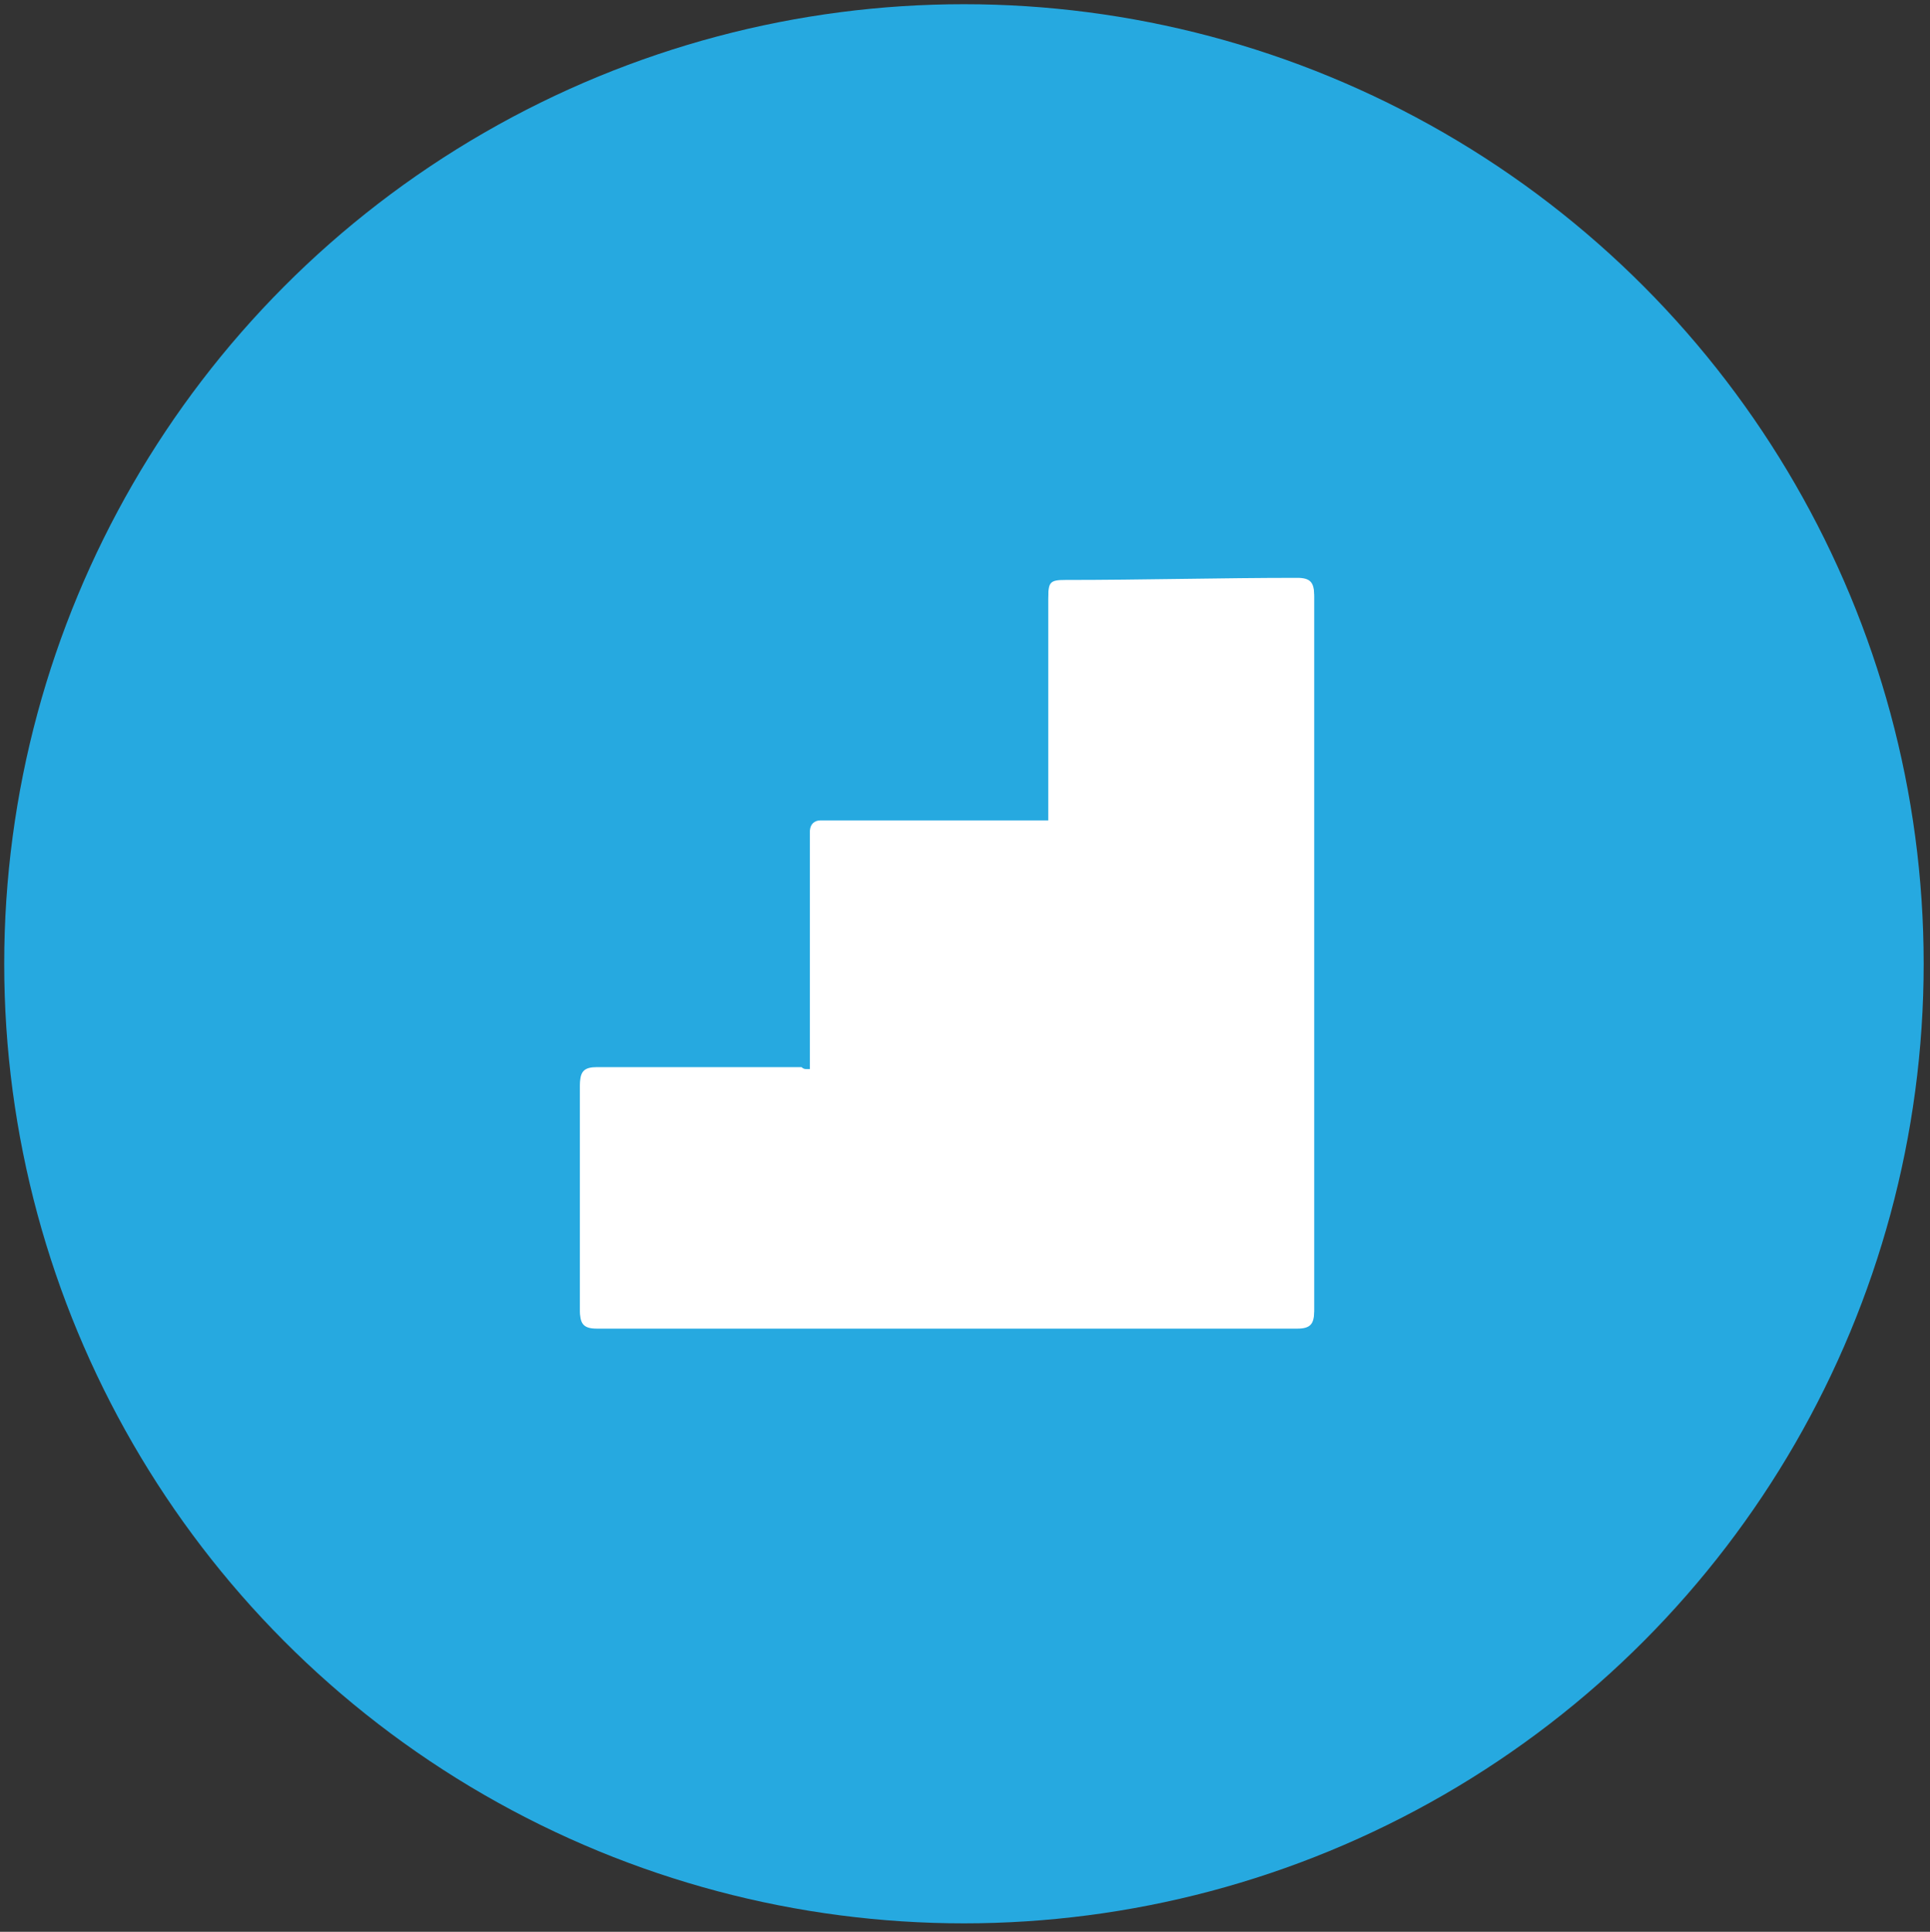 <?xml version="1.0" encoding="utf-8"?>
<!-- Generator: Adobe Illustrator 25.2.3, SVG Export Plug-In . SVG Version: 6.00 Build 0)  -->
<svg version="1.1" id="Layer_1" xmlns="http://www.w3.org/2000/svg" xmlns:xlink="http://www.w3.org/1999/xlink" x="0px" y="0px"
	 viewBox="0 0 91.5 91.6" style="enable-background:new 0 0 91.5 91.6;" xml:space="preserve">
<rect x="0" y="0" width="91.5" height="91.6" fill="#333333" stroke="none"/>
<style type="text/css">
	.st0{fill:#26A9E0;}
	.st1{fill:#FFFFFF;}
</style>
<circle class="st0" cx="45.7" cy="45.7" r="45.5"/>
<g>
	<g>
		<path class="st1" d="M38.4,50.7c-0.2,0-0.3,0-0.4,0c-3.2,0-6.5,0-9.7,0c-0.6,0-0.8,0.2-0.8,0.8c0,3.6,0,7.1,0,10.7
			c0,0.6,0.2,0.8,0.8,0.8c11.1,0,22.1,0,33.2,0c0.6,0,0.8-0.2,0.8-0.8c0-11.3,0-22.6,0-33.9c0-0.6-0.2-0.8-0.8-0.8
			c-3.7,0-7.4,0.1-11,0.1c-0.7,0-0.8,0.2-0.8,0.8c0,3.4,0,6.8,0,10.2c0,0.1,0,0.2,0,0.4c-0.2,0-0.3,0-0.4,0c-3.3,0-6.7,0-10,0
			c-0.1,0-0.2,0-0.4,0c-0.3,0-0.5,0.2-0.5,0.5c0,0.1,0,0.2,0,0.4c0,3.5,0,6.9,0,10.4C38.4,50.3,38.4,50.5,38.4,50.7z"/>
		<path class="st1" d="M38.4,50.7c0-0.2,0-0.3,0-0.5c0-3.5,0-6.9,0-10.4c0-0.1,0-0.2,0-0.4c0-0.3,0.2-0.5,0.5-0.5c0.1,0,0.2,0,0.4,0
			c3.3,0,6.7,0,10,0c0.1,0,0.2,0,0.4,0c0-0.1,0-0.3,0-0.4c0-3.4,0-6.8,0-10.2c0-0.7,0.1-0.8,0.8-0.8c3.7,0,7.4-0.1,11-0.1
			c0.6,0,0.8,0.2,0.8,0.8c0,11.3,0,22.6,0,33.9c0,0.6-0.2,0.8-0.8,0.8c-11.1,0-22.1,0-33.2,0c-0.6,0-0.8-0.2-0.8-0.8
			c0-3.6,0-7.1,0-10.7c0-0.6,0.2-0.8,0.8-0.8c3.2,0,6.5,0,9.7,0C38.1,50.7,38.2,50.7,38.4,50.7z M28.6,61.8c10.9,0,21.7,0,32.5,0
			c0-11.1,0-22.2,0-33.3c-0.1,0-0.3,0-0.4,0c-3.2,0-6.4,0-9.7,0.1c-0.4,0-0.4,0-0.4,0.4c0,3.4,0,6.8,0,10.1c0,0.7-0.2,0.9-0.9,0.9
			c-3.3,0-6.6,0-9.9,0c-0.1,0-0.2,0-0.4,0c0,0.2,0,0.3,0,0.4c0,3.5,0,7,0,10.5c0,0.7-0.2,0.9-0.9,0.9c-3.2,0-6.4,0-9.6,0
			c-0.1,0-0.3,0-0.4,0C28.6,55.1,28.6,58.5,28.6,61.8z"/>
		<path class="st1" d="M28.6,61.8c0-3.4,0-6.7,0-10c0.1,0,0.3,0,0.4,0c3.2,0,6.4,0,9.6,0c0.7,0,0.9-0.2,0.9-0.9c0-3.5,0-7,0-10.5
			c0-0.1,0-0.3,0-0.4c0.1,0,0.3,0,0.4,0c3.3,0,6.6,0,9.9,0c0.7,0,0.9-0.2,0.9-0.9c0-3.4,0-6.8,0-10.1c0-0.4,0-0.4,0.4-0.4
			c3.2,0,6.4,0,9.7-0.1c0.1,0,0.2,0,0.4,0c0,11.1,0,22.2,0,33.3C50.3,61.8,39.5,61.8,28.6,61.8z"/>
	</g>
</g>
</svg>
